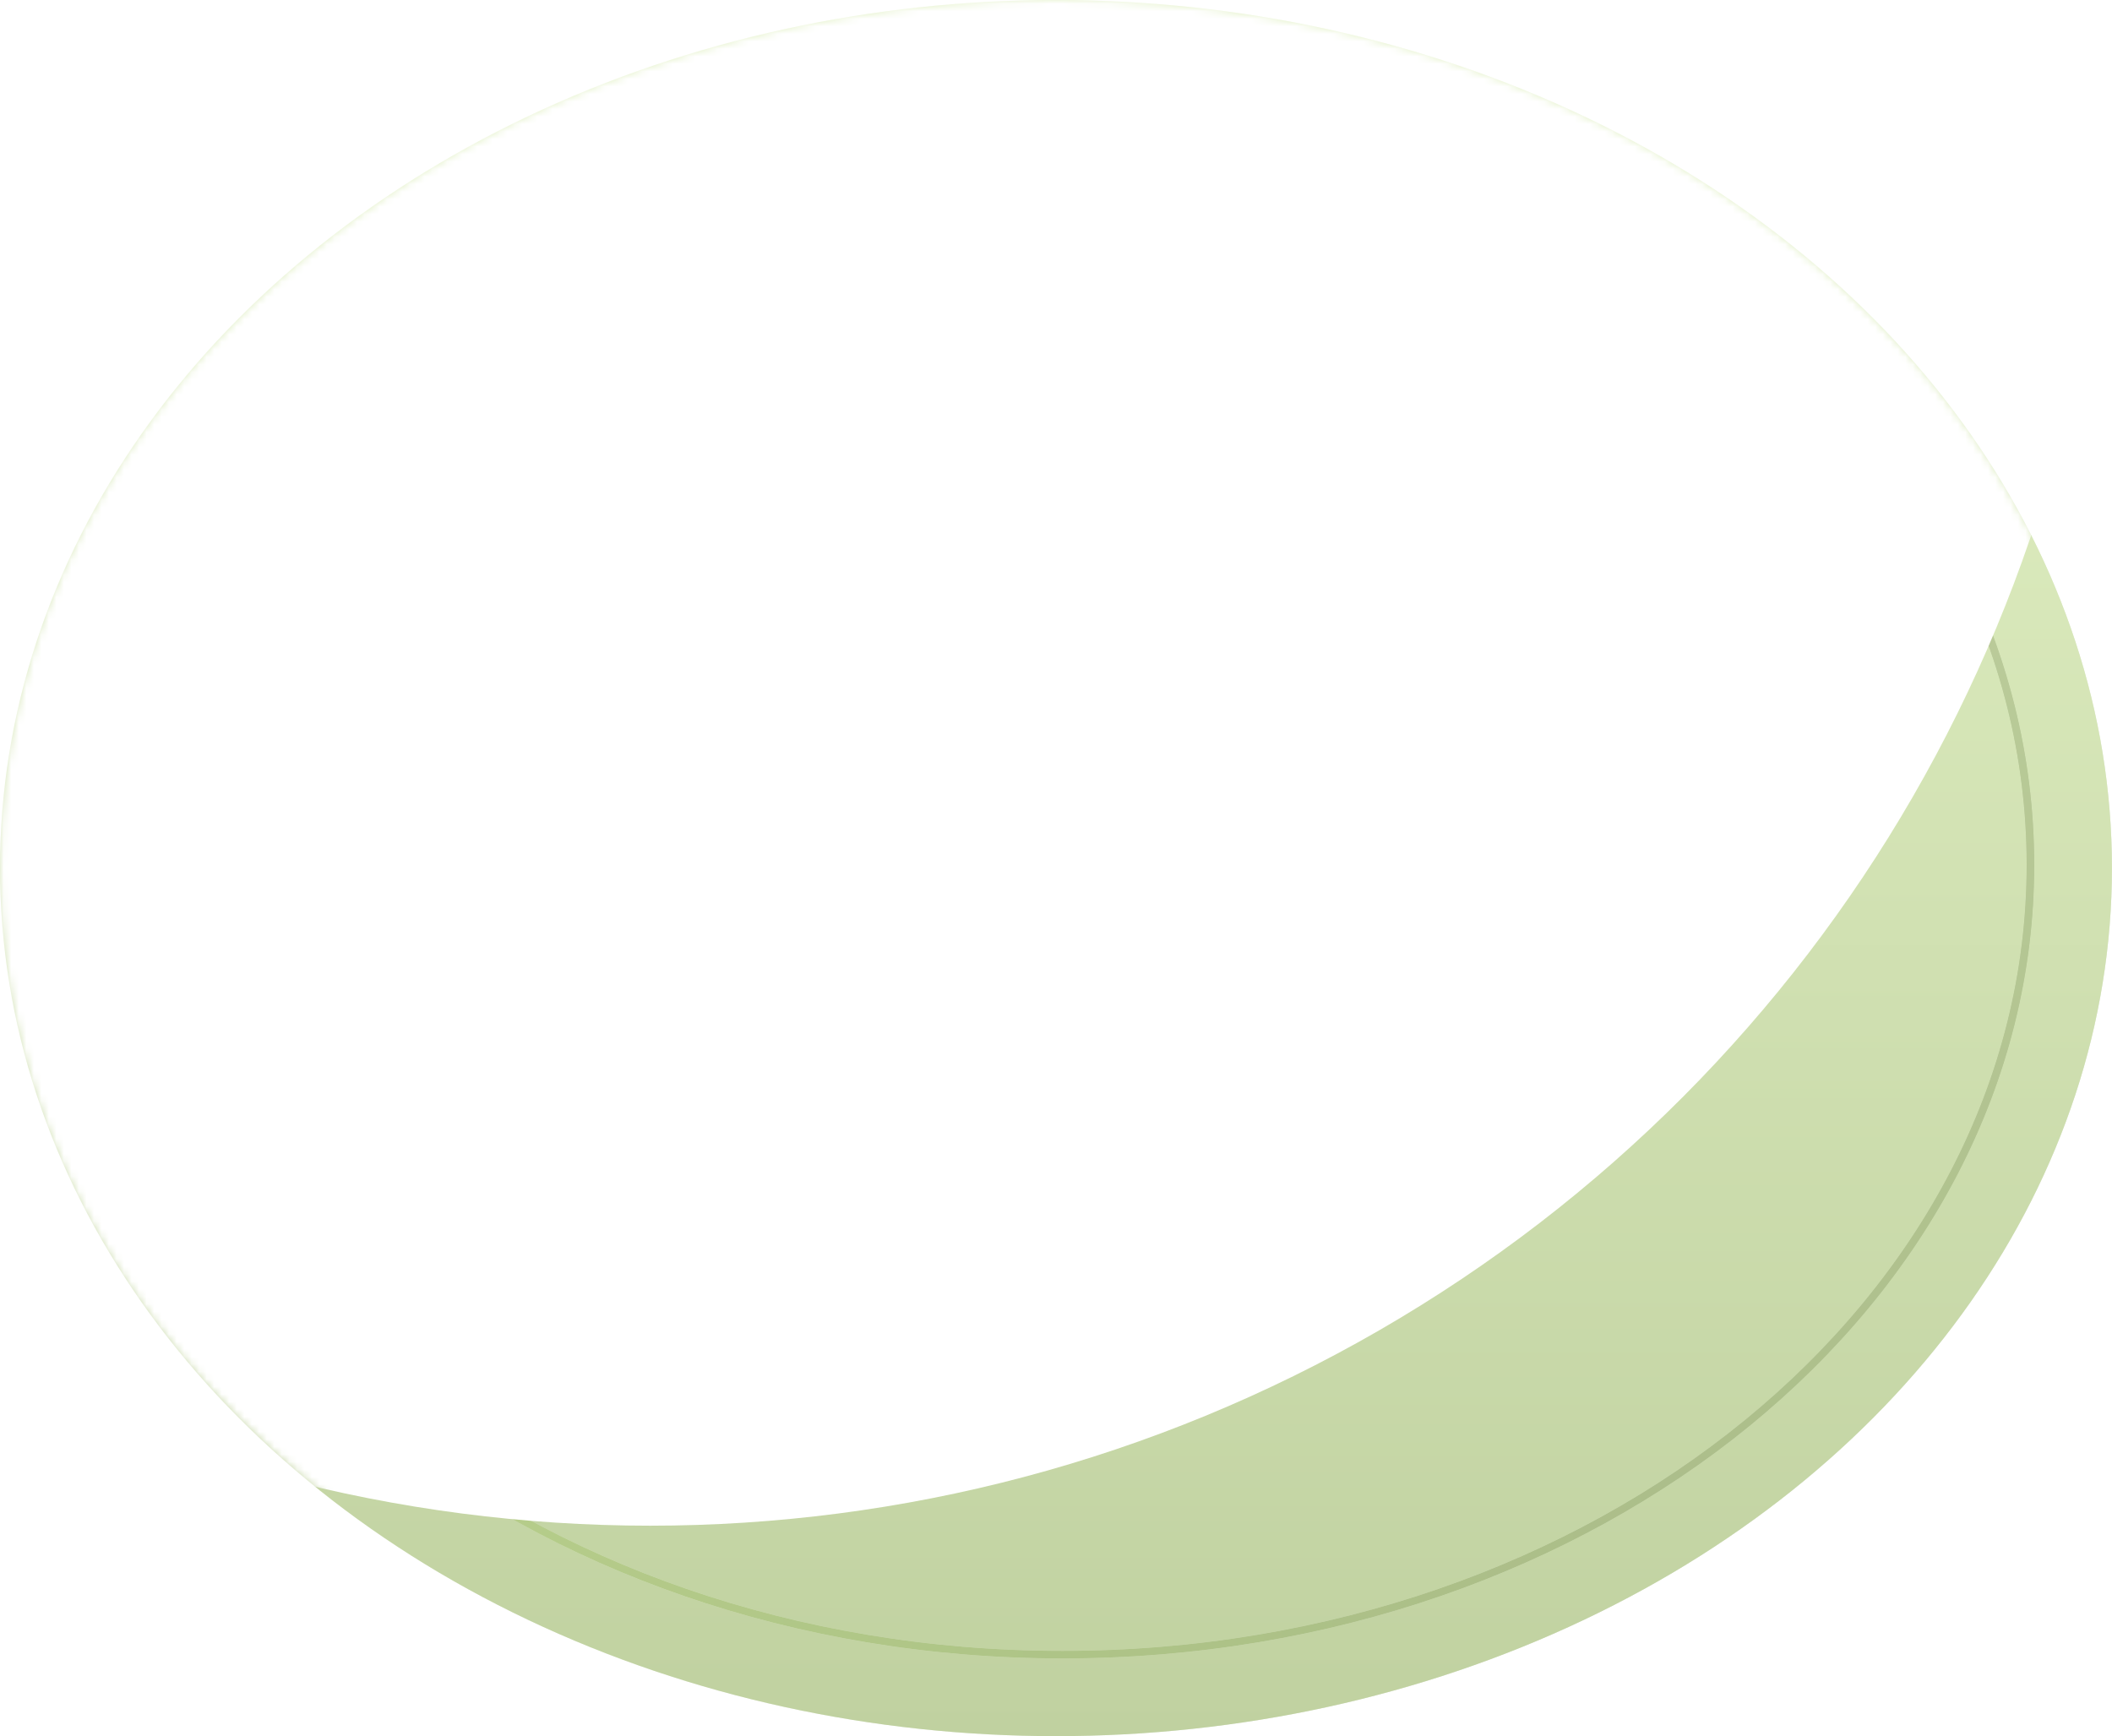 <?xml version="1.0" encoding="UTF-8"?> <svg xmlns="http://www.w3.org/2000/svg" width="281" height="231" viewBox="0 0 281 231" fill="none"><ellipse cx="140.496" cy="115.5" rx="140.496" ry="115.5" fill="url(#paint0_linear_127_866)"></ellipse><ellipse cx="140.496" cy="115.5" rx="140.496" ry="115.5" fill="white" fill-opacity="0.22"></ellipse><ellipse cx="140.496" cy="115.5" rx="140.496" ry="115.5" fill="url(#paint1_linear_127_866)"></ellipse><mask id="mask0_127_866" style="mask-type:alpha" maskUnits="userSpaceOnUse" x="0" y="0" width="281" height="231"><ellipse cx="140.496" cy="115.5" rx="140.496" ry="115.5" fill="url(#paint2_linear_127_866)"></ellipse><ellipse cx="140.496" cy="115.5" rx="140.496" ry="115.5" fill="white" fill-opacity="0.22"></ellipse></mask><g mask="url(#mask0_127_866)"><g opacity="0.22"><path d="M270.148 115.069C270.148 173.018 212.586 220.157 141.357 220.157C70.129 220.157 12.566 173.018 12.566 115.069C12.566 57.121 70.129 9.981 141.357 9.981C212.586 9.981 270.148 57.121 270.148 115.069Z" stroke="white"></path><path d="M270.148 115.069C270.148 173.018 212.586 220.157 141.357 220.157C70.129 220.157 12.566 173.018 12.566 115.069C12.566 57.121 70.129 9.981 141.357 9.981C212.586 9.981 270.148 57.121 270.148 115.069Z" stroke="url(#paint3_linear_127_866)"></path><path d="M270.148 115.069C270.148 173.018 212.586 220.157 141.357 220.157C70.129 220.157 12.566 173.018 12.566 115.069C12.566 57.121 70.129 9.981 141.357 9.981C212.586 9.981 270.148 57.121 270.148 115.069Z" stroke="url(#paint4_linear_127_866)"></path></g><g style="mix-blend-mode:soft-light" filter="url(#filter0_f_127_866)"><circle cx="86.496" cy="9" r="194" fill="white"></circle></g></g><defs><filter id="filter0_f_127_866" x="-218.504" y="-296" width="610" height="610" filterUnits="userSpaceOnUse" color-interpolation-filters="sRGB"><feFlood flood-opacity="0" result="BackgroundImageFix"></feFlood><feBlend mode="normal" in="SourceGraphic" in2="BackgroundImageFix" result="shape"></feBlend><feGaussianBlur stdDeviation="55.5" result="effect1_foregroundBlur_127_866"></feGaussianBlur></filter><linearGradient id="paint0_linear_127_866" x1="93.496" y1="84.5" x2="296.496" y2="254" gradientUnits="userSpaceOnUse"><stop stop-color="#FAFFF5"></stop><stop offset="1" stop-color="#CAD7BE"></stop></linearGradient><linearGradient id="paint1_linear_127_866" x1="140.496" y1="0" x2="140.496" y2="231" gradientUnits="userSpaceOnUse"><stop offset="0.089" stop-color="#E1F0C3"></stop><stop offset="1" stop-color="#C0D1A0"></stop></linearGradient><linearGradient id="paint2_linear_127_866" x1="93.496" y1="84.5" x2="296.496" y2="254" gradientUnits="userSpaceOnUse"><stop stop-color="#FAFFF5"></stop><stop offset="1" stop-color="#CAD7BE"></stop></linearGradient><linearGradient id="paint3_linear_127_866" x1="12.496" y1="115" x2="272.807" y2="107.983" gradientUnits="userSpaceOnUse"><stop stop-color="#83B42A"></stop><stop offset="0.266" stop-color="white"></stop><stop offset="0.506" stop-color="#F0F3ED"></stop><stop offset="0.778" stop-color="white"></stop><stop offset="1" stop-color="#516728"></stop></linearGradient><linearGradient id="paint4_linear_127_866" x1="52.936" y1="113.541" x2="228.846" y2="113.858" gradientUnits="userSpaceOnUse"><stop stop-color="#83B42A"></stop><stop offset="1" stop-color="#516728"></stop></linearGradient></defs></svg> 
